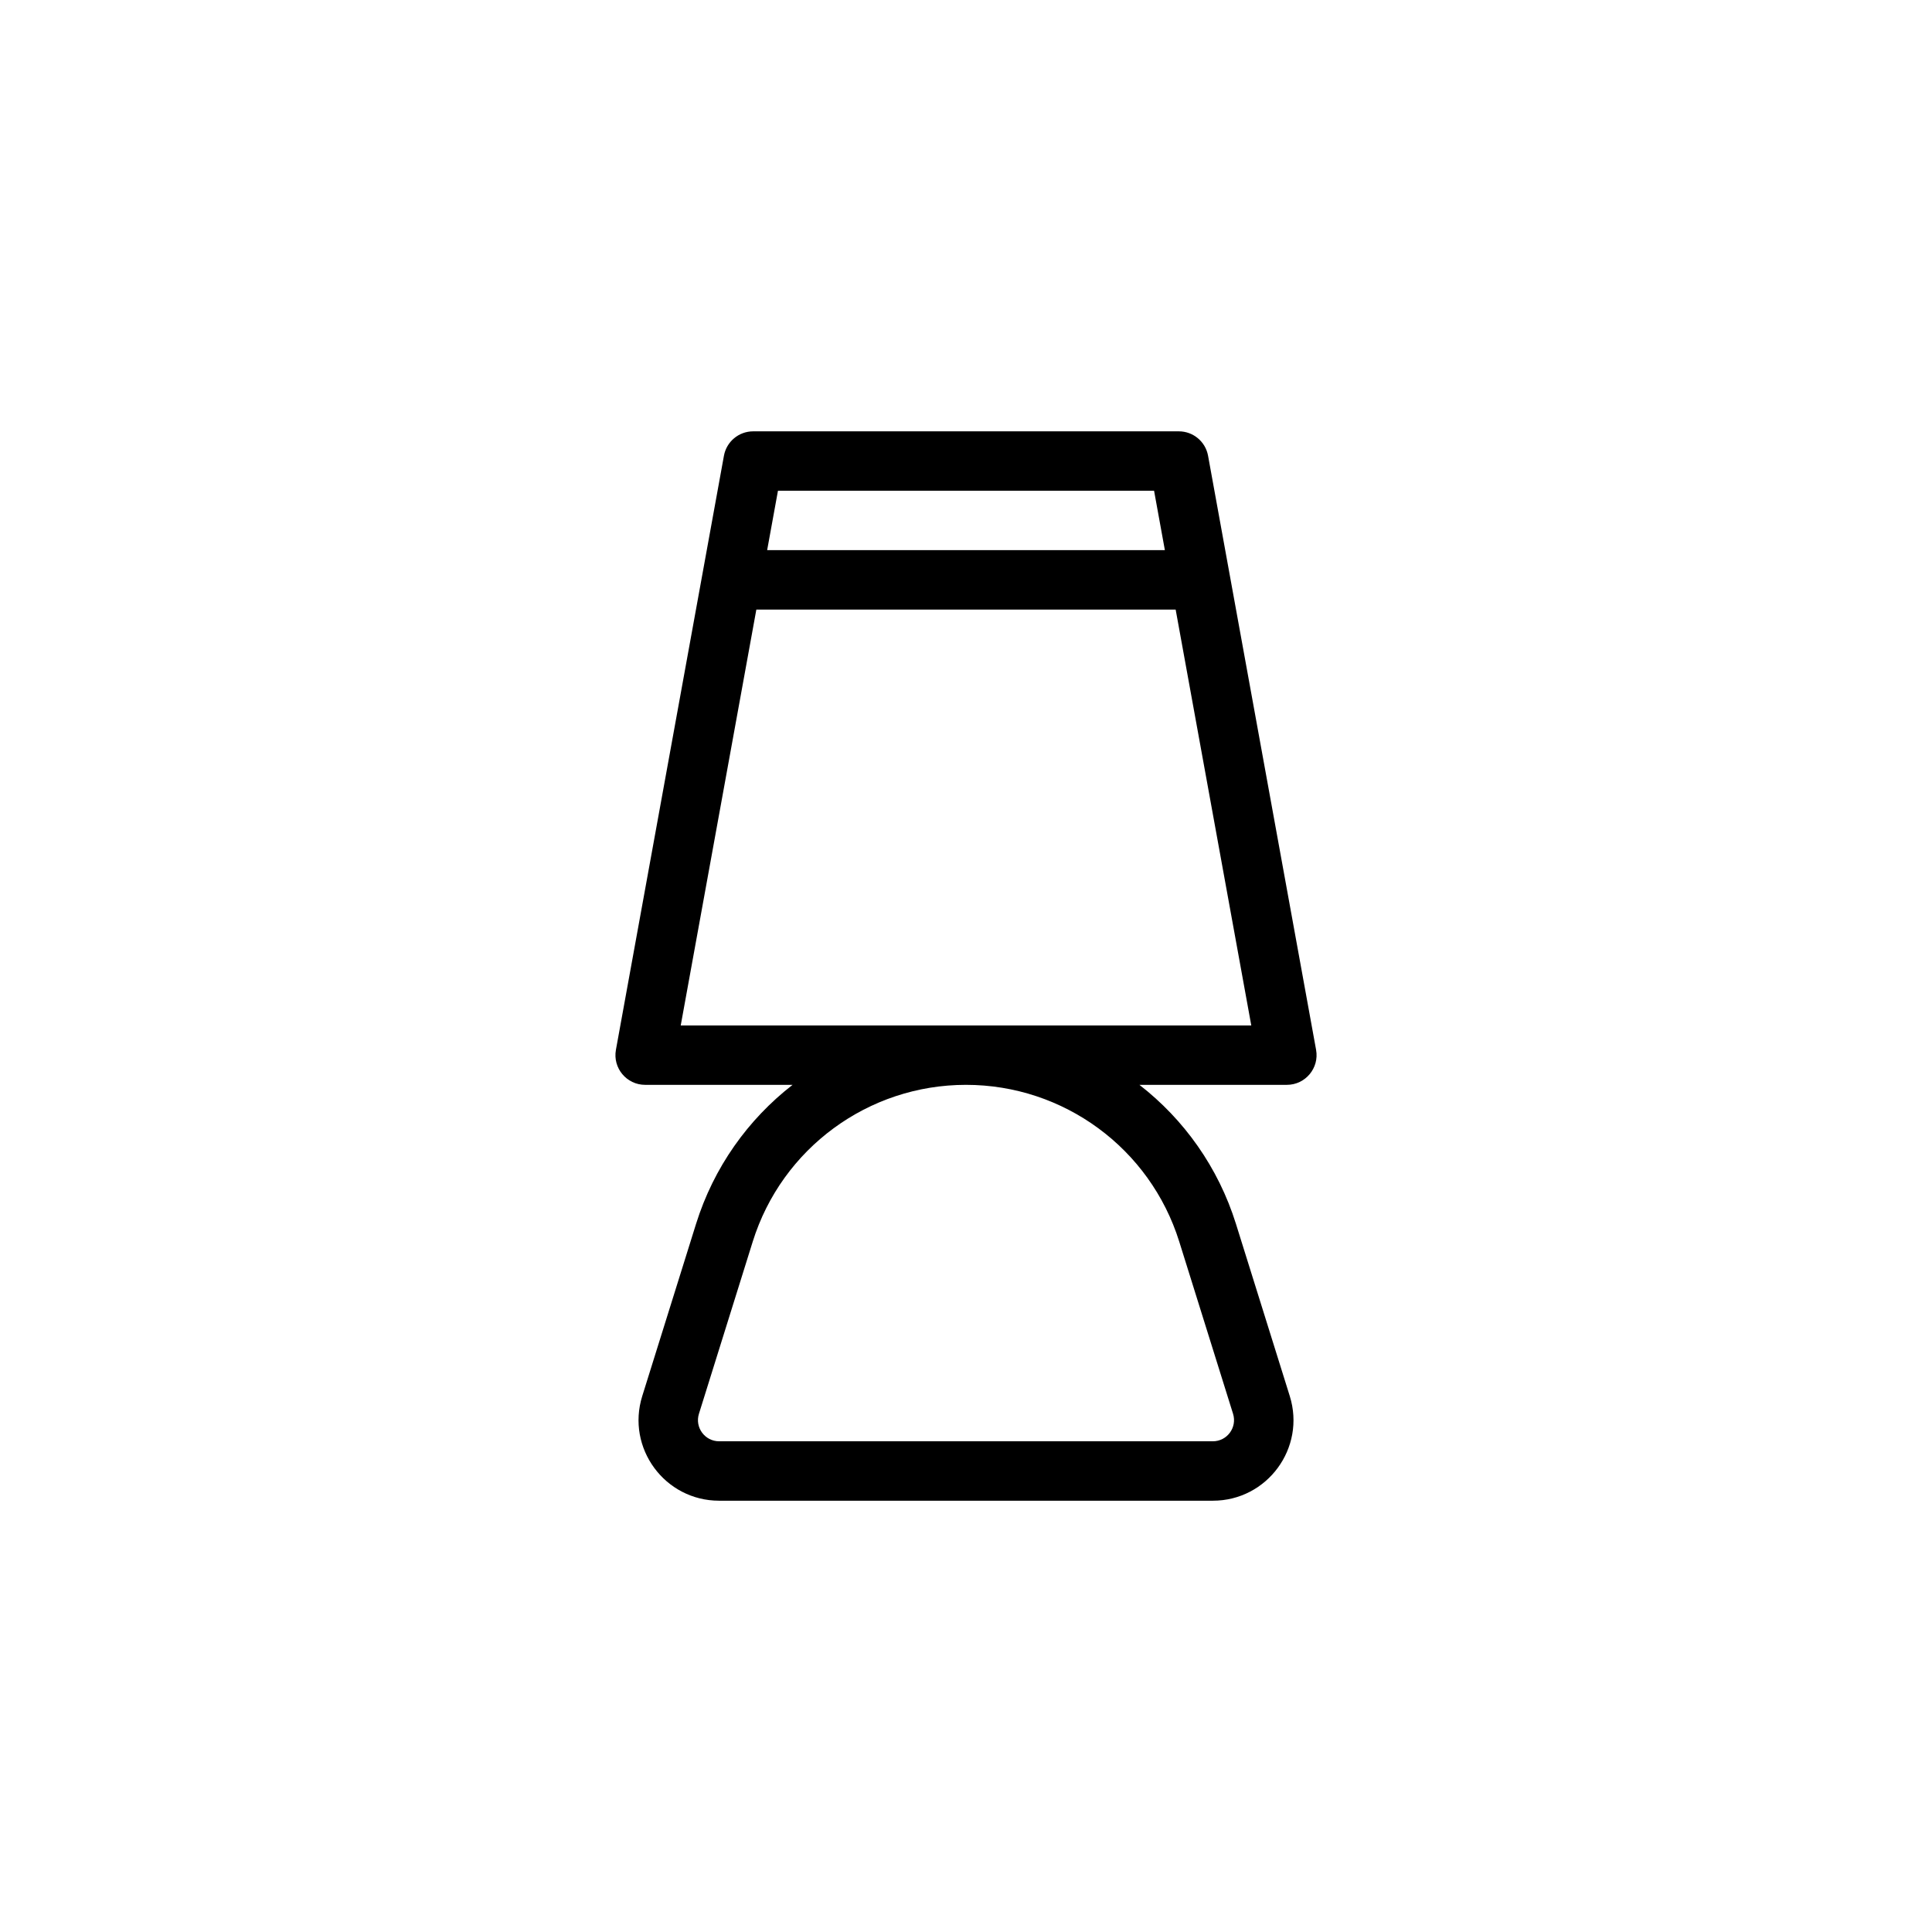 <?xml version="1.0" encoding="UTF-8"?>
<!-- Uploaded to: SVG Repo, www.svgrepo.com, Generator: SVG Repo Mixer Tools -->
<svg fill="#000000" width="800px" height="800px" version="1.1" viewBox="144 144 512 512" xmlns="http://www.w3.org/2000/svg">
 <path d="m344.44 305.54-20.039 110.21h151.2l-20.039-110.21zm2.863-15.746h105.4l-2.863-15.742h-99.672zm137.73 141.7h-39.074c11.805 9.16 20.898 21.859 25.582 36.852l14.262 45.633c4.297 13.75-5.977 27.723-20.383 27.723h-130.84c-14.406 0-24.676-13.973-20.379-27.723l14.258-45.633c4.688-14.992 13.777-27.691 25.582-36.852h-39.074c-4.91 0-8.621-4.449-7.742-9.281l28.625-157.44c0.68-3.742 3.941-6.465 7.746-6.465h112.81c3.805 0 7.062 2.723 7.742 6.465l28.629 157.44c0.879 4.832-2.836 9.281-7.746 9.281zm-141.55 41.547c7.727-24.719 30.617-41.547 56.516-41.547 25.895 0 48.785 16.828 56.512 41.547l14.262 45.633c1.129 3.613-1.57 7.281-5.356 7.281h-130.84c-3.785 0-6.481-3.668-5.352-7.281z" fill-rule="evenodd"/>
</svg>